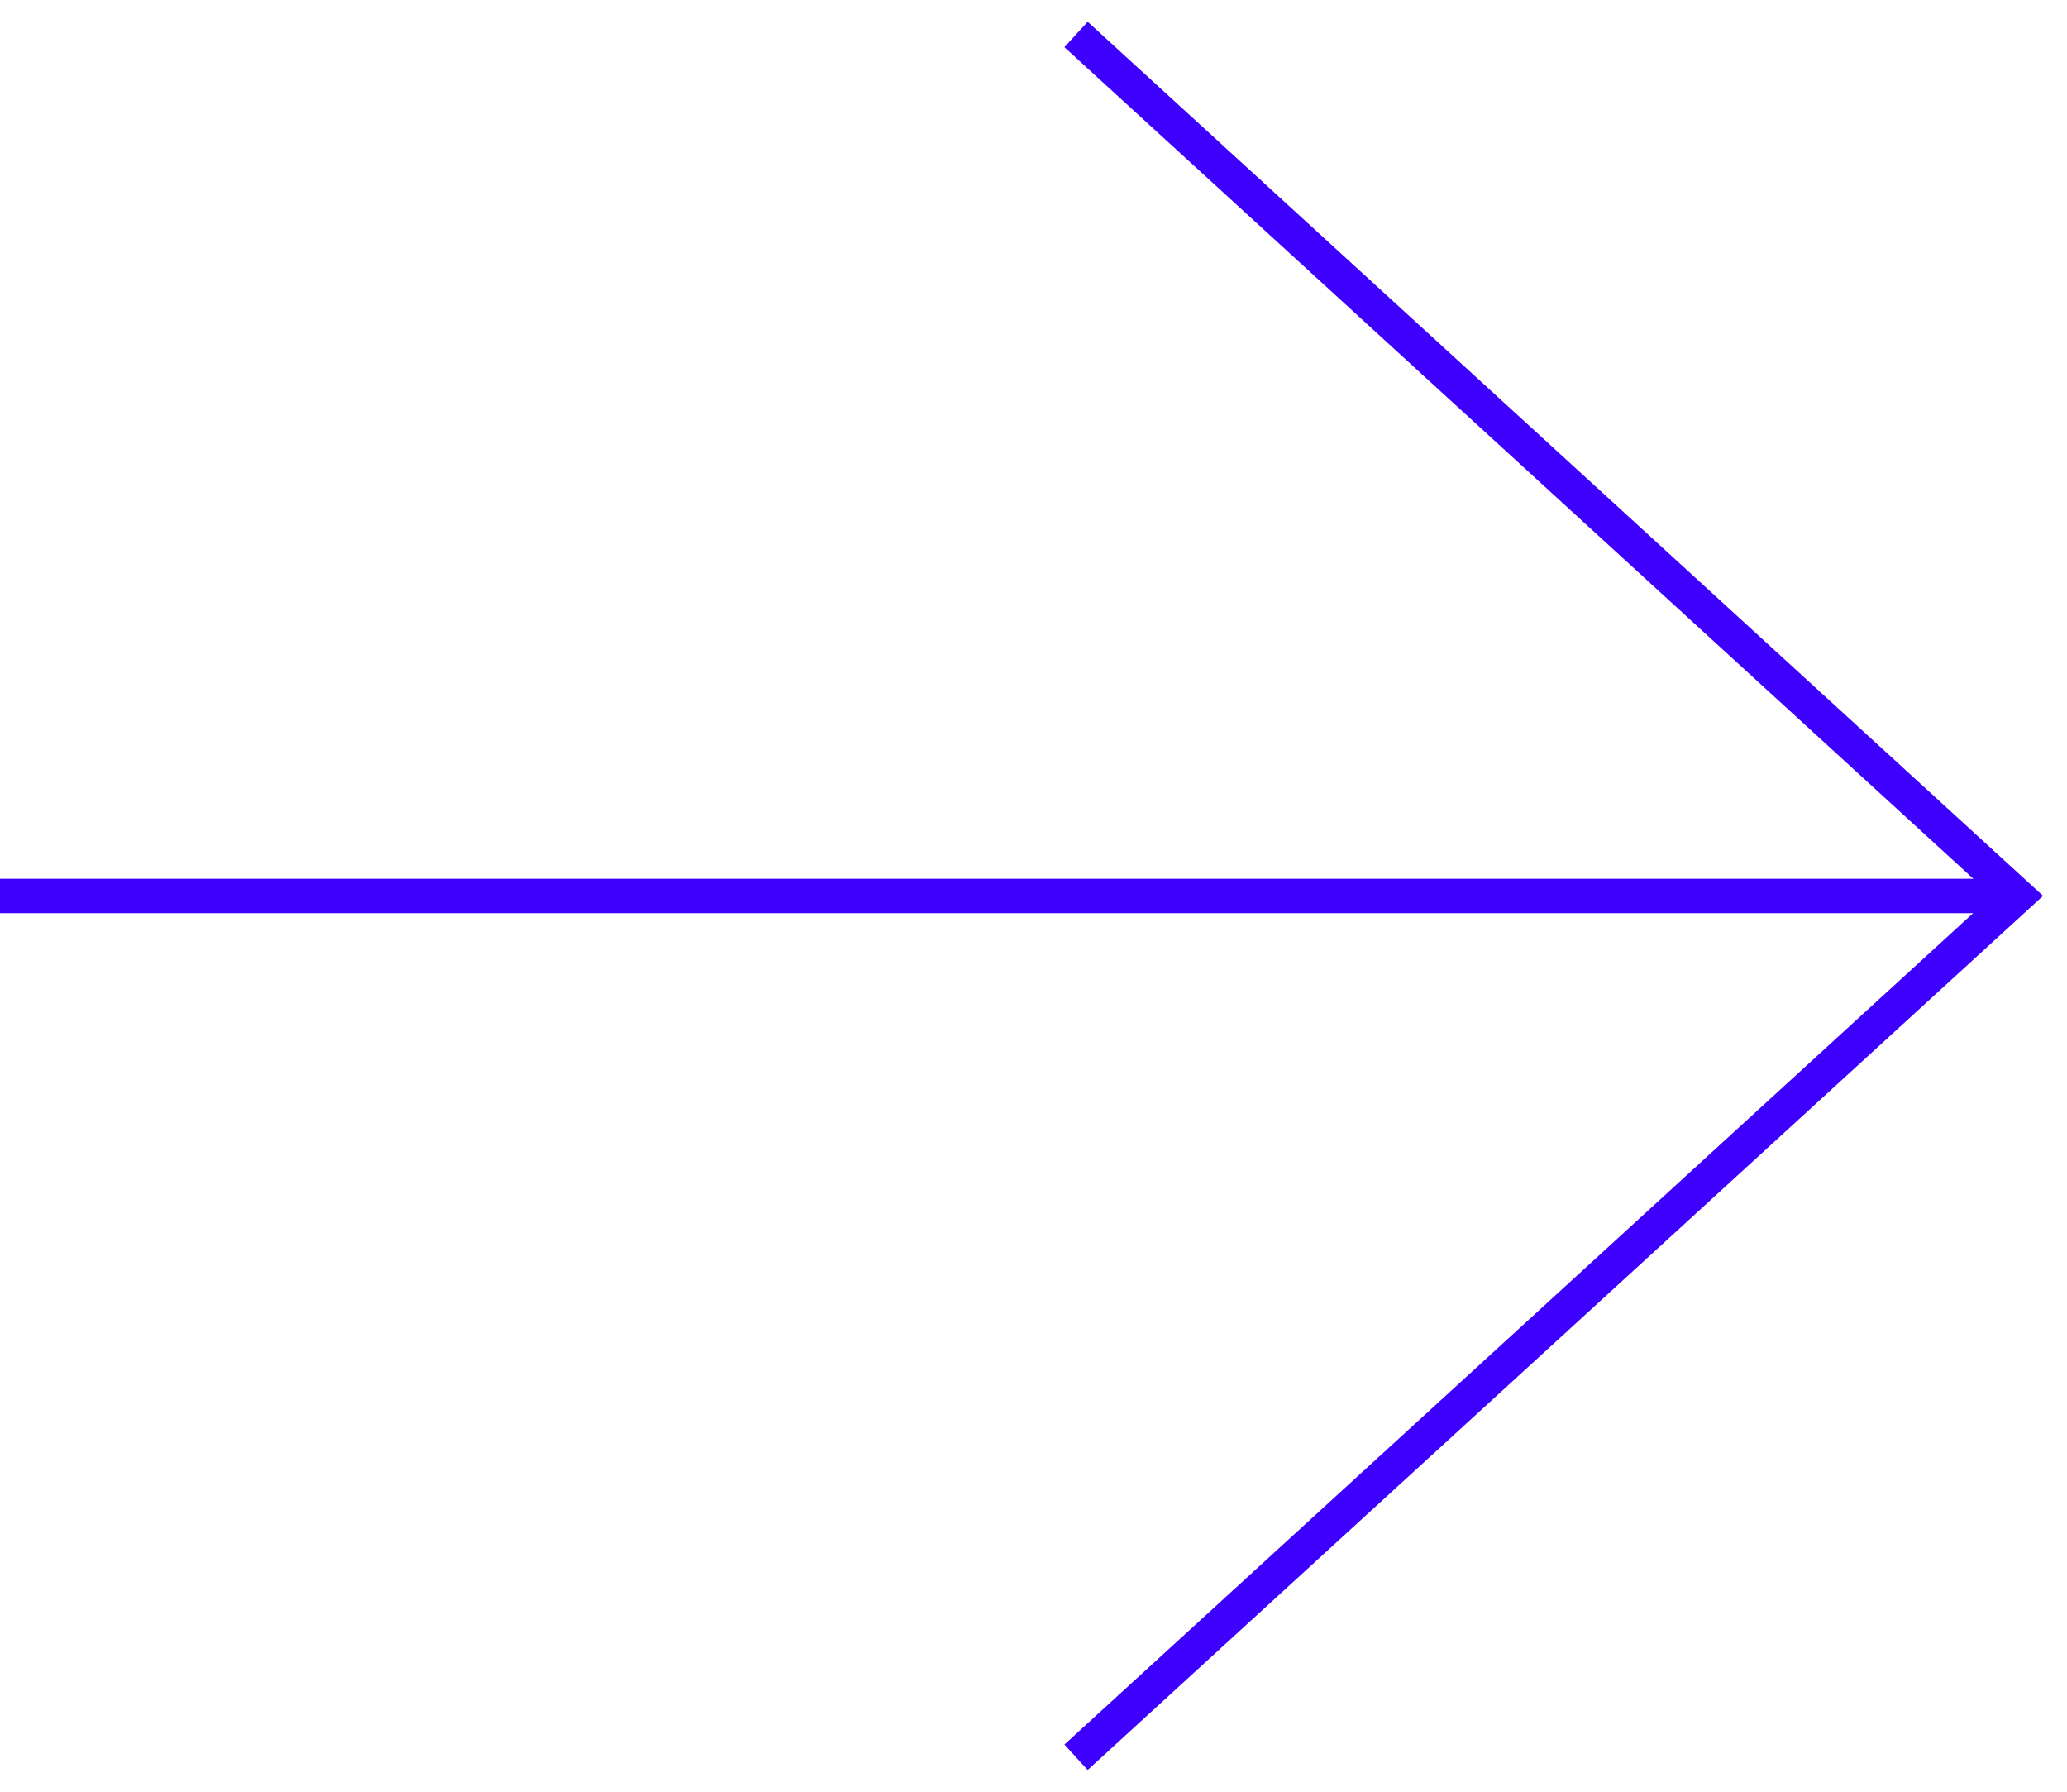 <svg width="60" height="52" viewBox="0 0 60 52" fill="none" xmlns="http://www.w3.org/2000/svg">
<g id="Group 212">
<path id="Vector" d="M31.235 1L58.565 26L31.235 51" stroke="#3E00FD" stroke-miterlimit="10"/>
<path id="Vector_2" d="M5.0591e-05 26.003L58.565 26.003" stroke="#3E00FD" stroke-miterlimit="10"/>
</g>
</svg>
